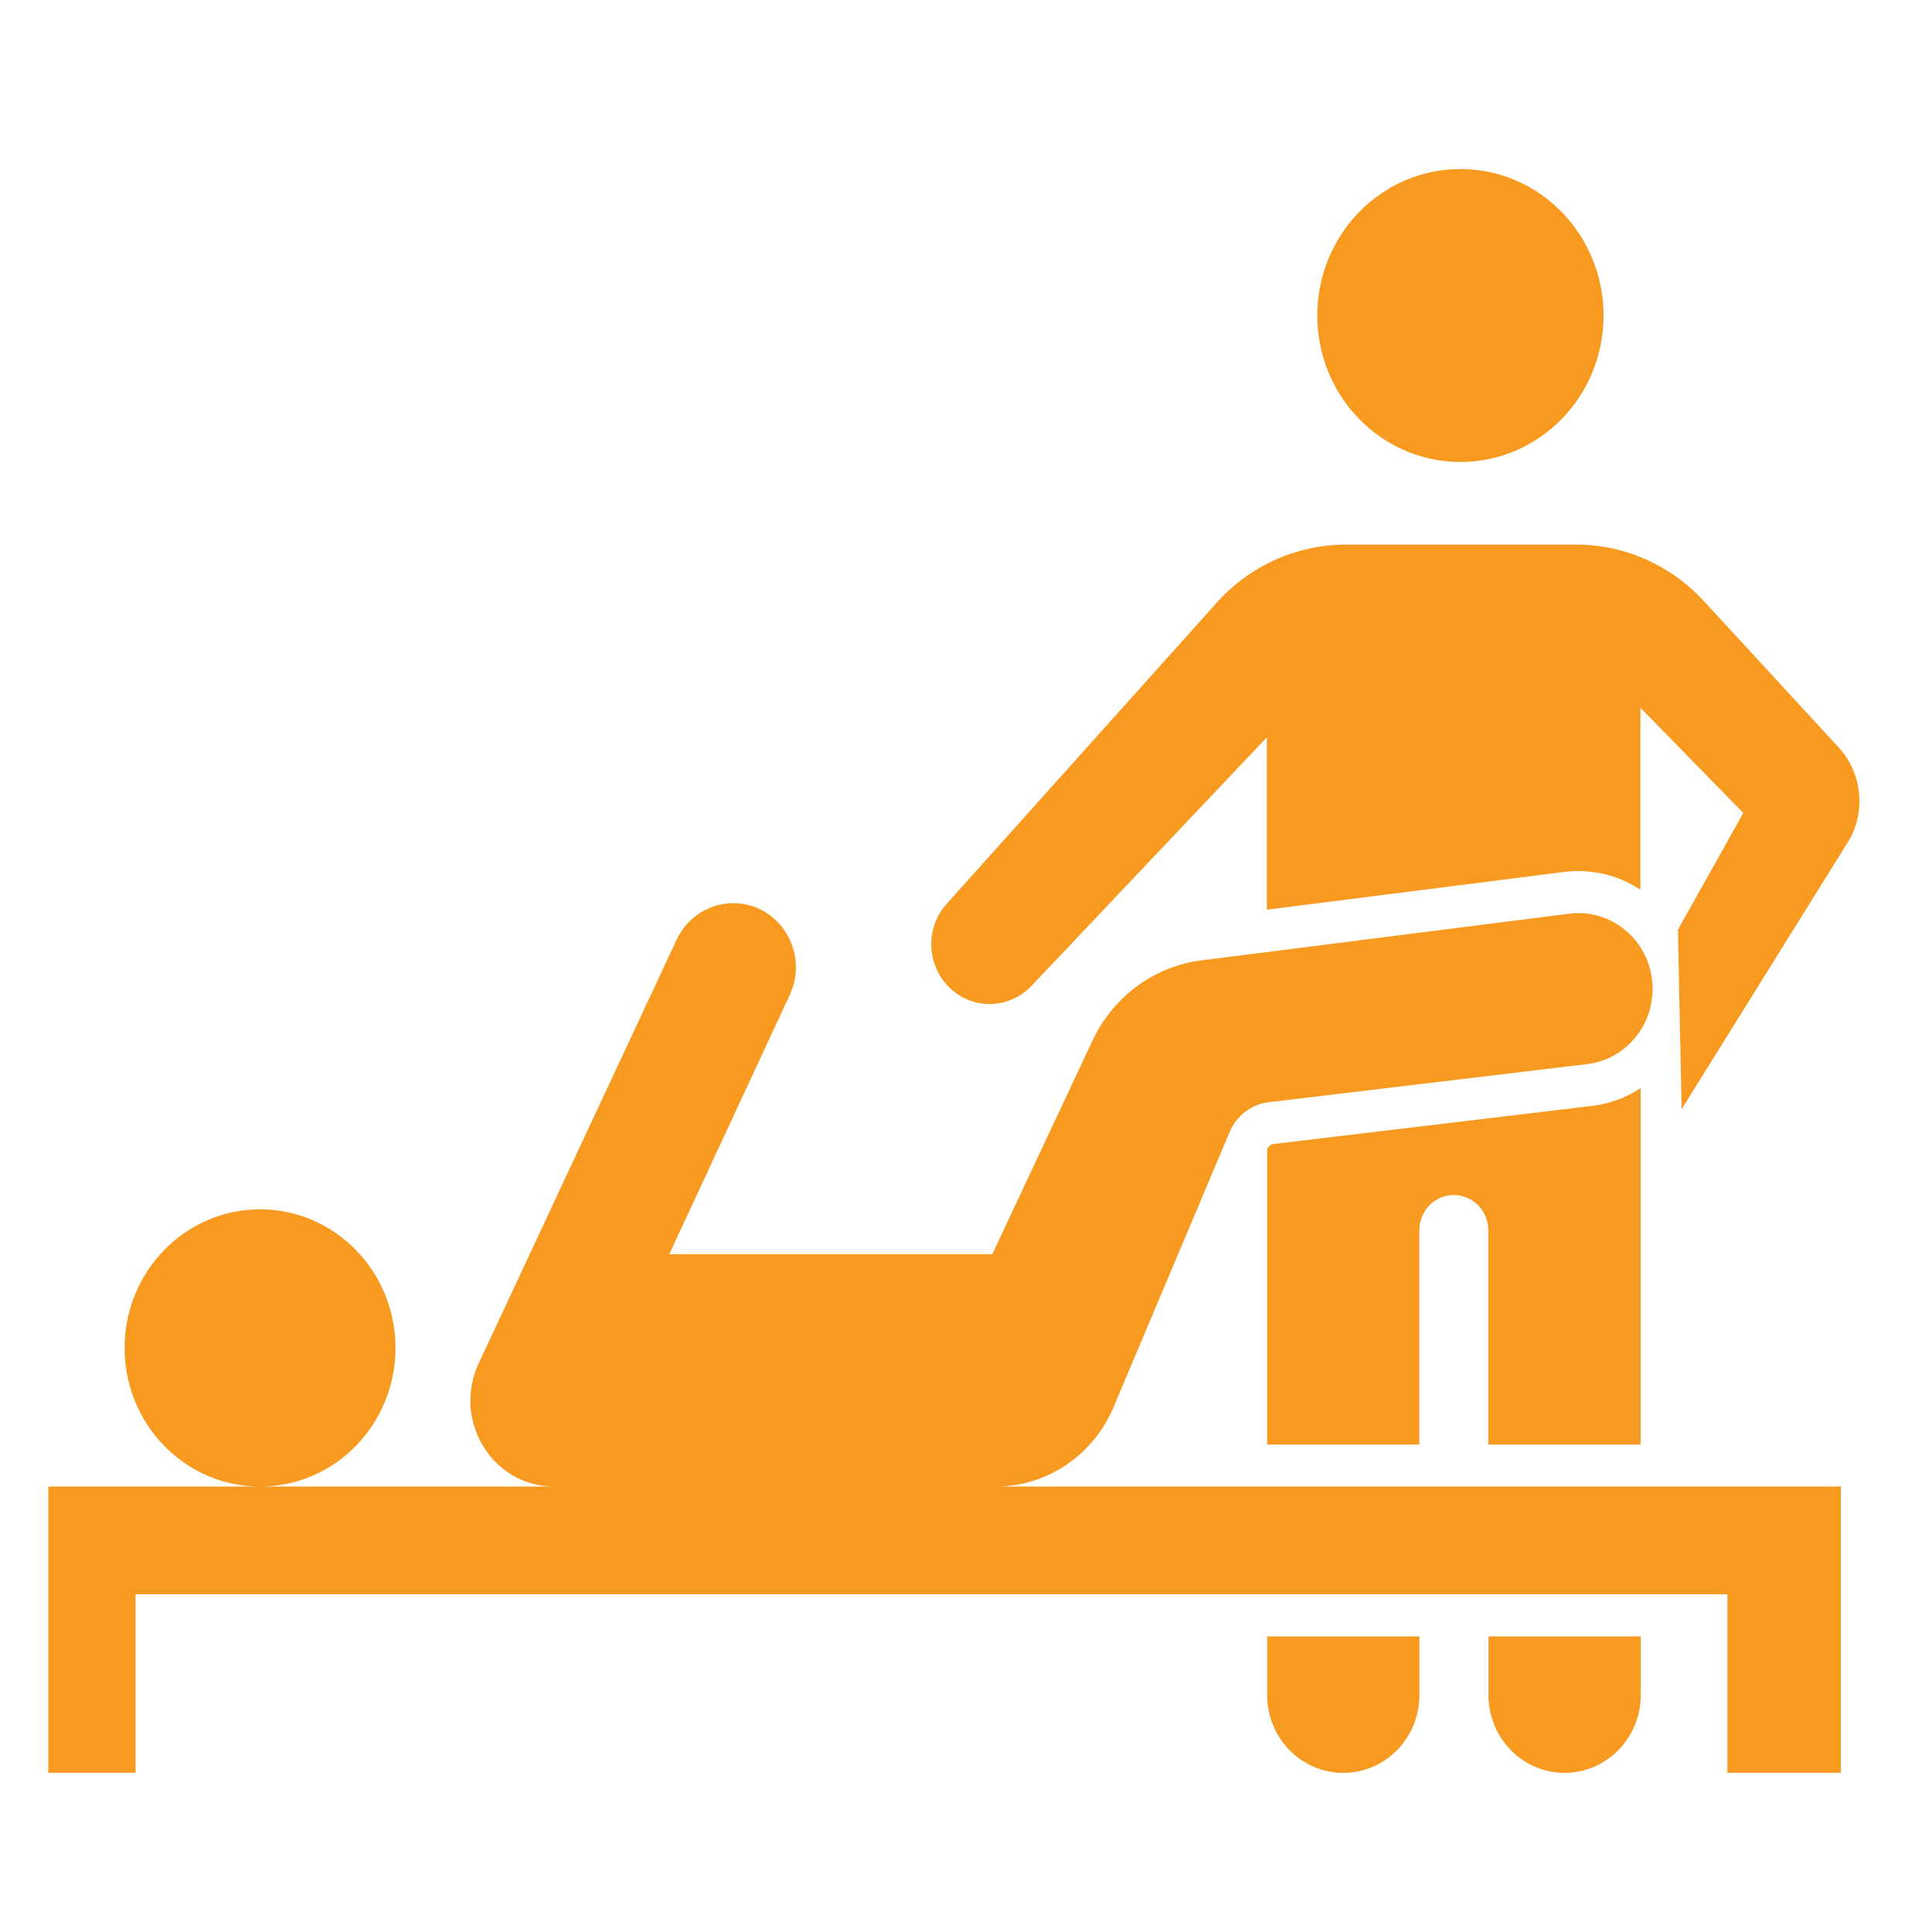 <?xml version="1.0" encoding="UTF-8"?>
<svg xmlns="http://www.w3.org/2000/svg" width="80" height="80" viewBox="0 0 80 80" fill="none">
  <path d="M46.108 58.27L50.916 46.875C51.201 46.196 51.822 45.724 52.538 45.64L65.723 44.062C67.268 43.876 68.43 42.539 68.43 40.946C68.43 39.061 66.815 37.603 64.989 37.833L49.754 39.766C47.792 40.014 46.09 41.267 45.235 43.094L41.088 51.935H27.713L32.703 41.194C33.522 39.433 32.265 37.398 30.361 37.398C29.364 37.398 28.451 37.987 28.02 38.907L19.821 56.454C18.729 58.789 20.358 61.514 22.887 61.554C22.916 61.554 22.949 61.554 22.978 61.554H10.768C13.866 61.554 16.376 58.986 16.376 55.815C16.376 52.644 13.866 50.076 10.768 50.076C7.67 50.076 5.16 52.644 5.16 55.815C5.16 58.986 7.67 61.554 10.768 61.554H2V73.406H5.613V66.015H71.528V73.406H76.227V61.554H41.227C43.349 61.554 45.267 60.265 46.108 58.27Z" fill="#F89920"></path>
  <path d="M60.473 19.129C63.745 19.129 66.399 16.414 66.399 13.065C66.399 9.715 63.745 7 60.473 7C57.2 7 54.547 9.715 54.547 13.065C54.547 16.414 57.2 19.129 60.473 19.129Z" fill="#F89920"></path>
  <path d="M67.934 59.811V45.059C67.342 45.446 66.659 45.705 65.921 45.793L52.735 47.371C52.622 47.386 52.524 47.459 52.48 47.568L52.469 47.598V59.815H58.771V50.944C58.771 50.137 59.41 49.483 60.199 49.483C60.989 49.483 61.628 50.137 61.628 50.944V59.815H67.93L67.934 59.811Z" fill="#F89920"></path>
  <path d="M52.469 70.184C52.469 71.967 53.879 73.41 55.622 73.41C57.364 73.41 58.775 71.967 58.775 70.184V67.762H52.472V70.184H52.469Z" fill="#F89920"></path>
  <path d="M61.633 70.184C61.633 71.967 63.043 73.41 64.786 73.41C66.528 73.41 67.939 71.967 67.939 70.184V67.762H61.636V70.184H61.633Z" fill="#F89920"></path>
  <path d="M76.168 30.986L70.626 24.969C69.249 23.428 67.305 22.551 65.263 22.551H55.731C53.649 22.551 51.668 23.464 50.291 25.057L39.199 37.427C38.293 38.436 38.363 40.007 39.353 40.931C40.317 41.83 41.804 41.782 42.714 40.821L52.458 30.53V37.668L64.77 36.105C64.967 36.079 65.164 36.068 65.361 36.068C65.508 36.068 65.65 36.075 65.793 36.09C65.836 36.094 65.884 36.101 65.928 36.105C66.026 36.116 66.125 36.134 66.224 36.152C66.271 36.16 66.319 36.17 66.366 36.178C66.487 36.203 66.611 36.236 66.728 36.273C66.797 36.295 66.863 36.32 66.929 36.342C66.984 36.361 67.038 36.382 67.093 36.404C67.17 36.434 67.247 36.466 67.32 36.503C67.349 36.518 67.378 36.532 67.411 36.547C67.59 36.635 67.762 36.729 67.926 36.839V29.306L72.186 33.664L69.479 38.498L69.632 45.929L76.614 34.713C77.257 33.5 77.078 32.006 76.168 30.986Z" fill="#F89920"></path>
</svg>
